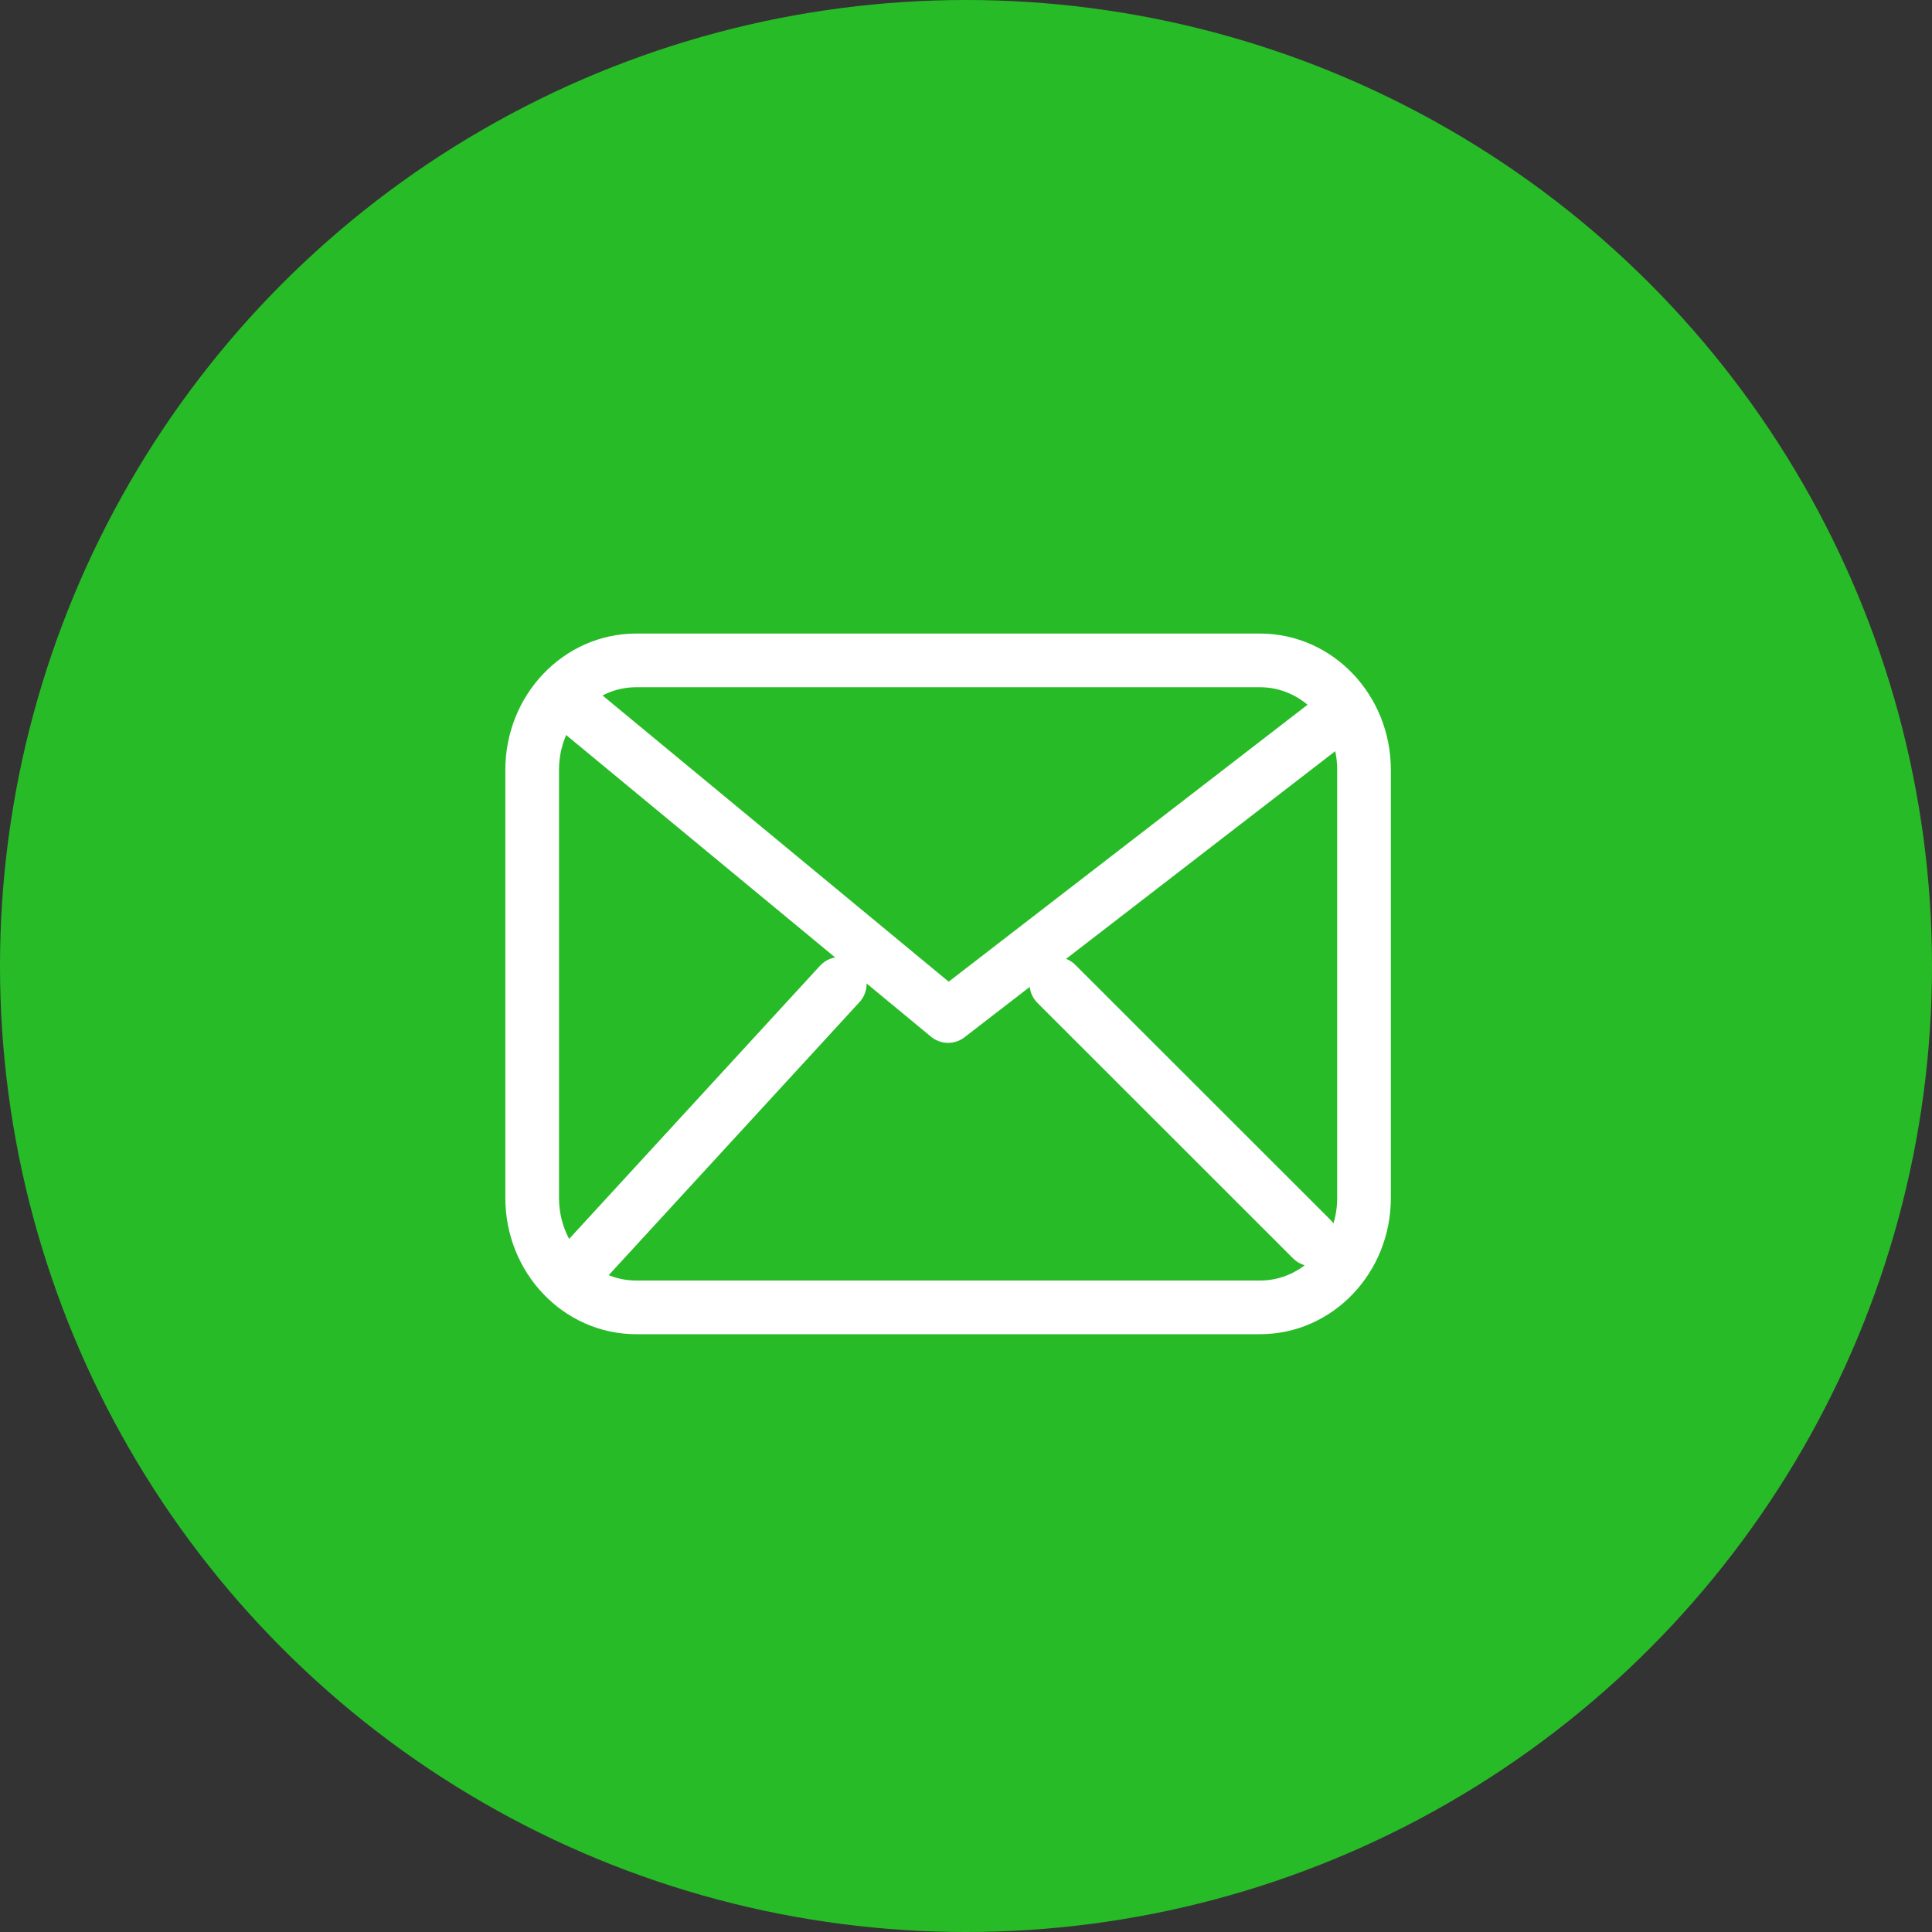 <svg width="72" height="72" viewBox="0 0 72 72" fill="none" xmlns="http://www.w3.org/2000/svg">
<rect x="0" y="0" width="72" height="72" fill="#333333" stroke="none"/>
<circle cx="36" cy="36" r="36" fill="#28BB28"/>
<path d="M21.771 26.65L35.333 37.864L49.865 26.65M31.296 36.667L21.771 47.038M48.896 46.189L39.369 36.667M23.708 48.722C21.568 48.722 19.833 46.897 19.833 44.645V28.689C19.833 26.437 21.568 24.611 23.708 24.611H46.958C49.099 24.611 50.833 26.437 50.833 28.689V44.645C50.833 46.897 49.099 48.722 46.958 48.722H23.708Z" stroke="white" stroke-width="2" stroke-linecap="round" stroke-linejoin="round"/>
</svg>
